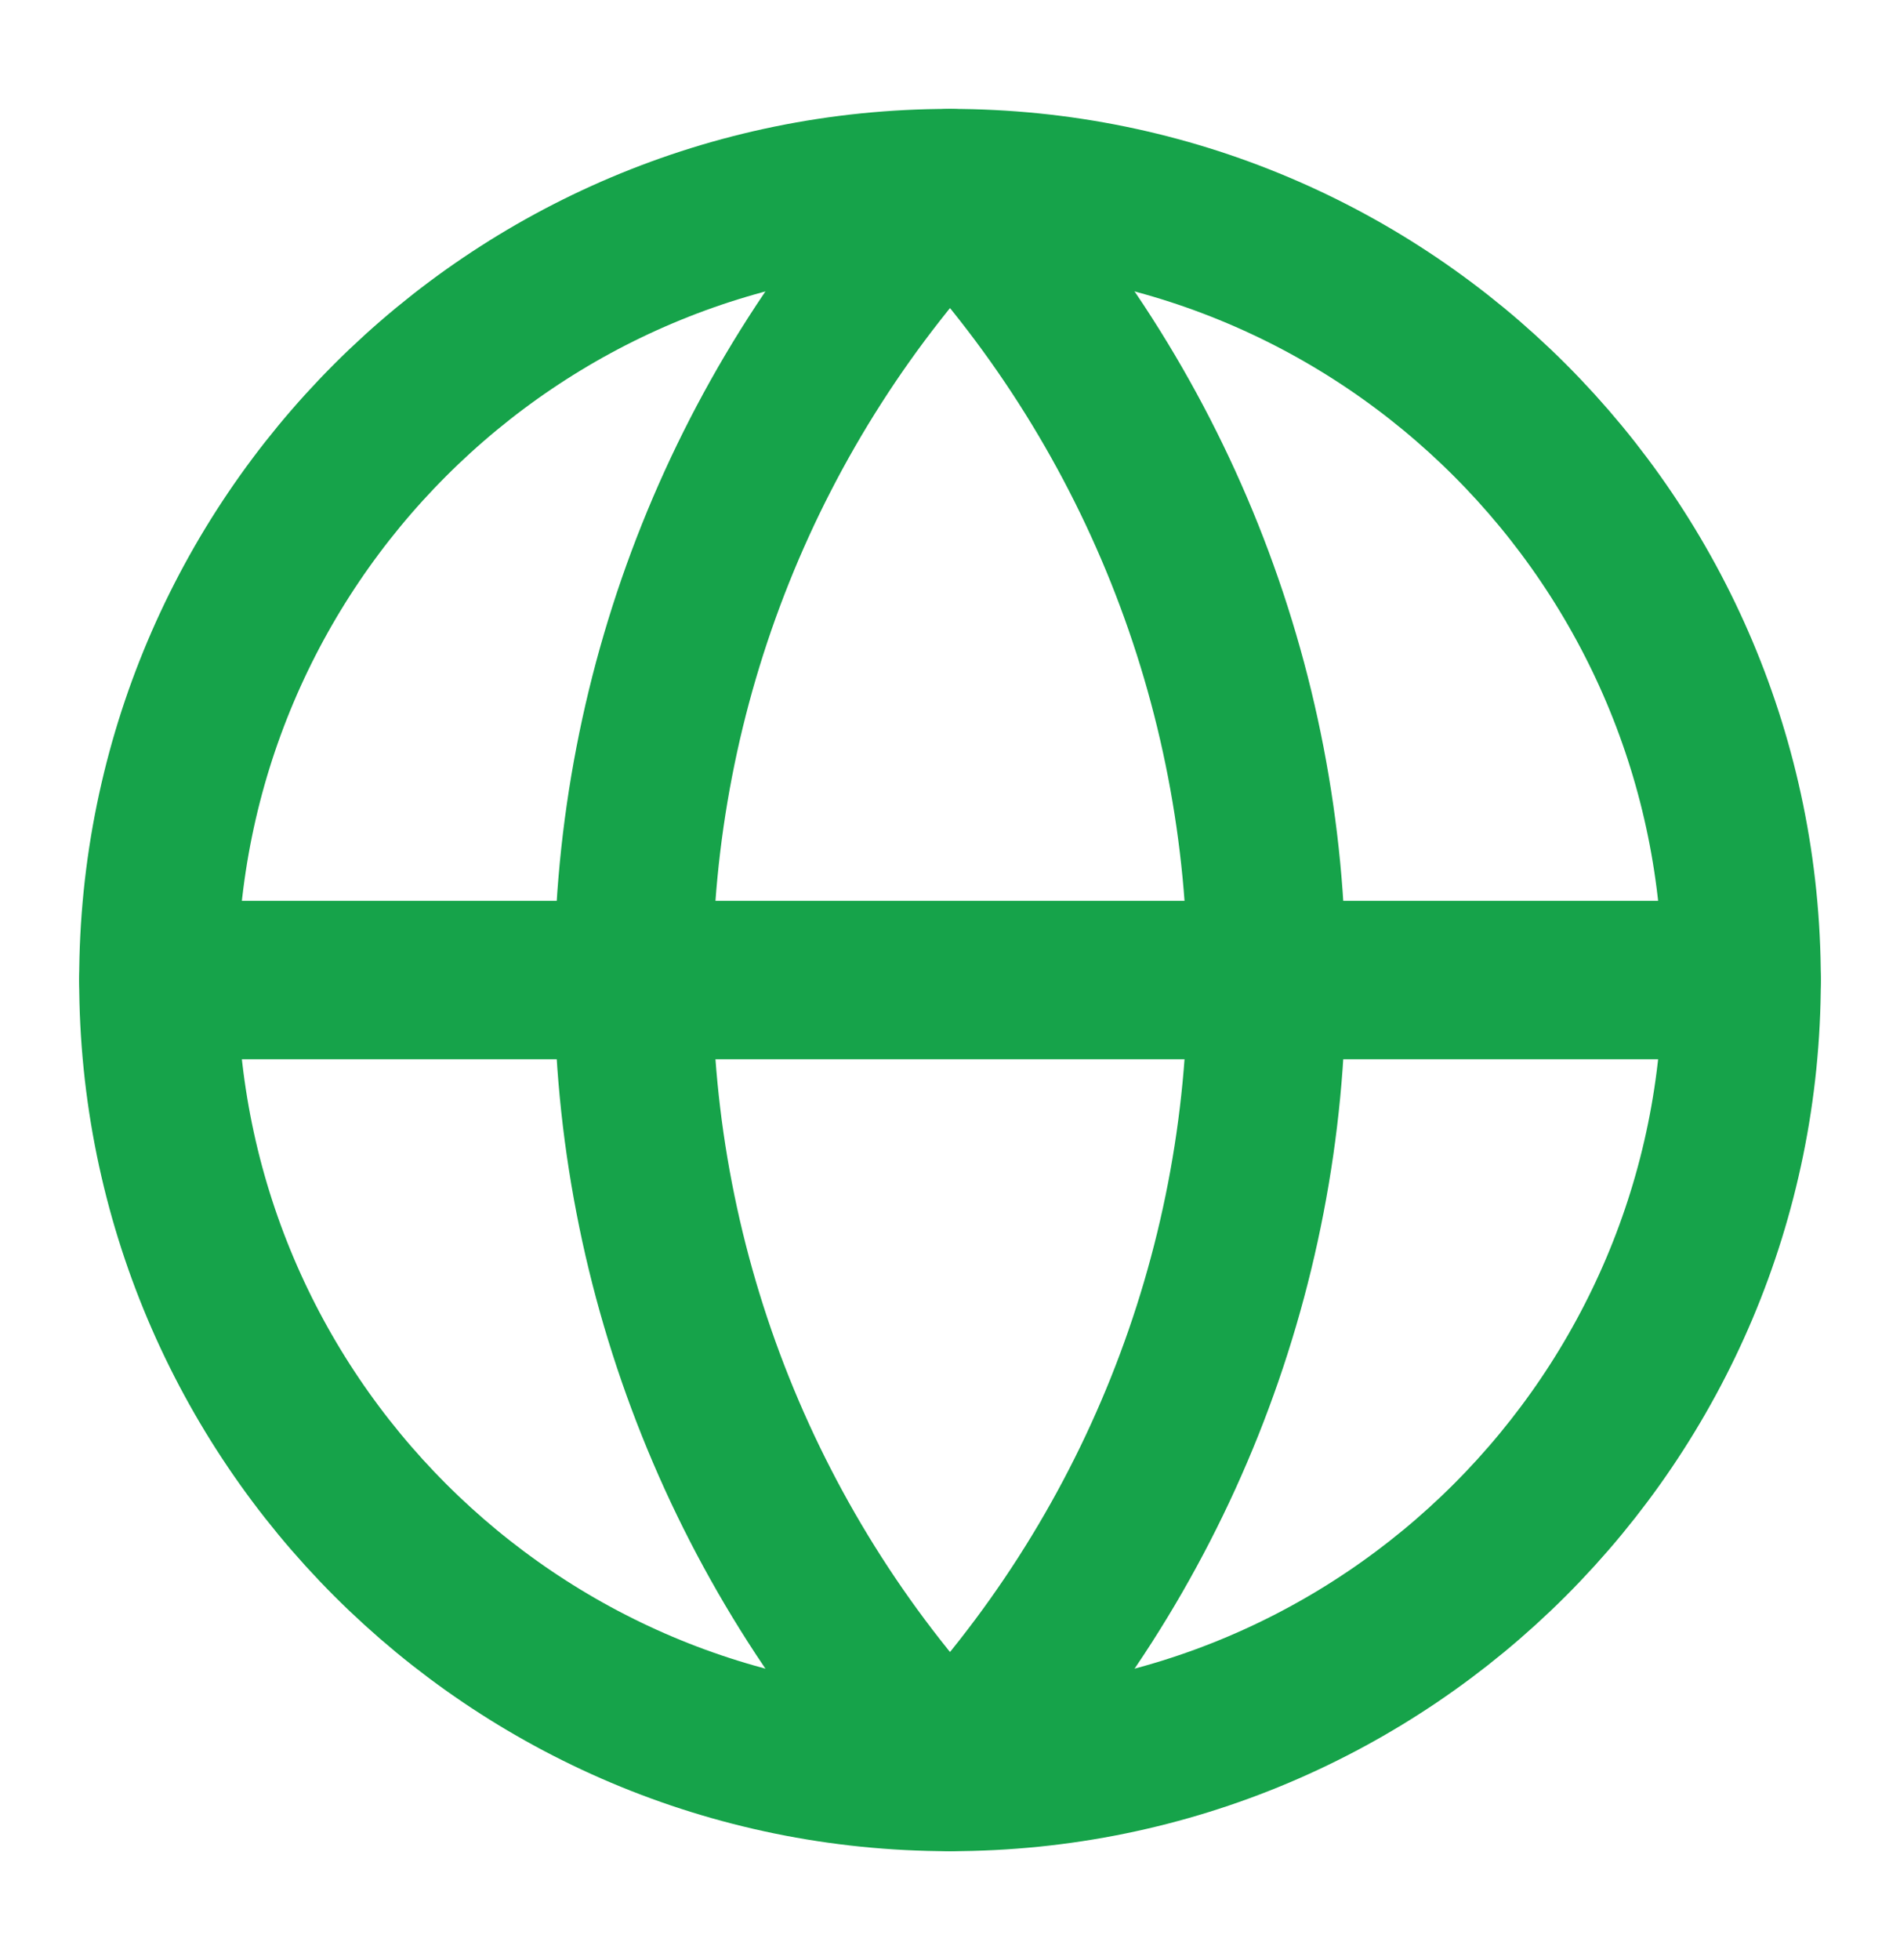 <svg width="32" height="33" viewBox="0 0 32 33" fill="none" xmlns="http://www.w3.org/2000/svg">
<path d="M16 29.833C23.364 29.833 29.333 23.864 29.333 16.5C29.333 9.136 23.364 3.167 16 3.167C8.636 3.167 2.667 9.136 2.667 16.5C2.667 23.864 8.636 29.833 16 29.833Z" stroke="#16A34A" stroke-width="2.667" stroke-linecap="round" stroke-linejoin="round"/>
<path d="M16 3.167C12.576 6.762 10.667 11.536 10.667 16.5C10.667 21.464 12.576 26.238 16 29.833C19.424 26.238 21.333 21.464 21.333 16.5C21.333 11.536 19.424 6.762 16 3.167Z" stroke="#16A34A" stroke-width="2.667" stroke-linecap="round" stroke-linejoin="round"/>
<path d="M2.667 16.5H29.333" stroke="#16A34A" stroke-width="2.667" stroke-linecap="round" stroke-linejoin="round"/>
</svg>
